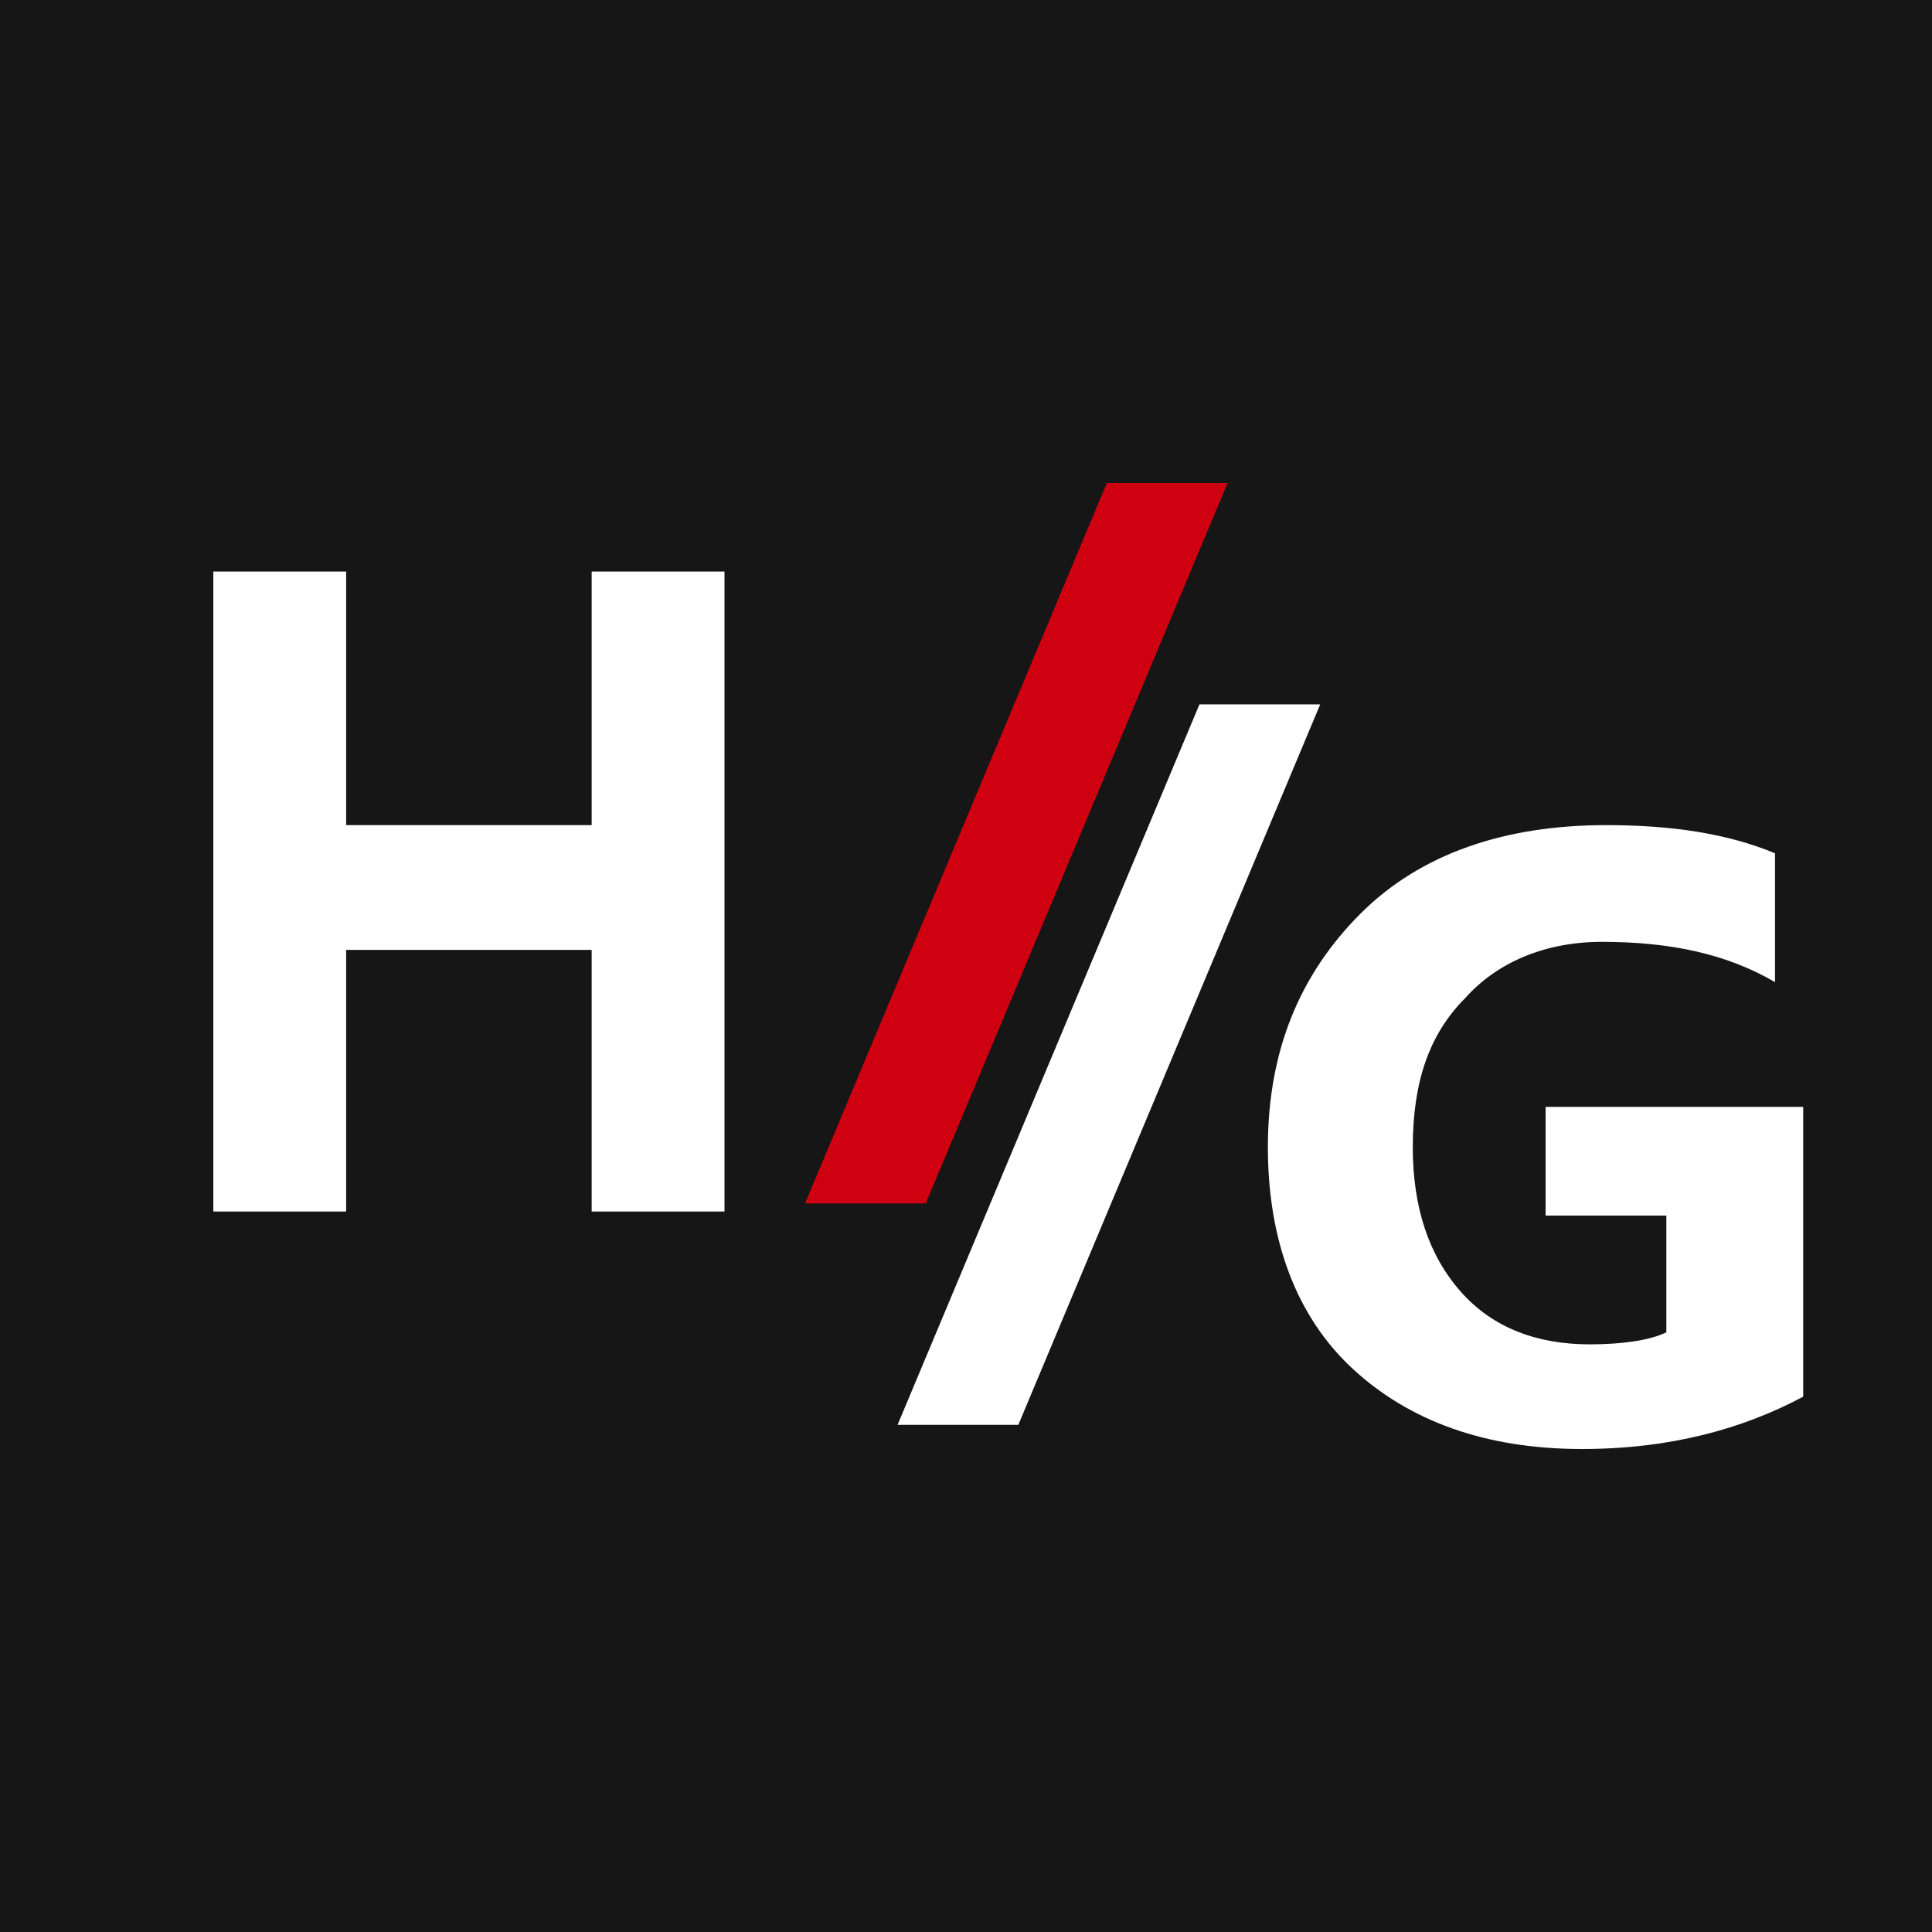<?xml version="1.0" encoding="utf-8"?>
<!-- Generator: Adobe Illustrator 19.0.0, SVG Export Plug-In . SVG Version: 6.00 Build 0)  -->
<svg version="1.1" id="Layer_1" xmlns="http://www.w3.org/2000/svg" xmlns:xlink="http://www.w3.org/1999/xlink" x="0px" y="0px"
	 viewBox="-765 487 48 48" style="enable-background:new -765 487 48 48;" xml:space="preserve">
<style type="text/css">
	.st0{fill:#161616;}
	.st1{fill:#FFFFFF;}
	.st2{fill:#CF000F;}
</style>
<g>
	<path class="st0" d="M-765,487h48v48h-48V487z"/>
	<g>
		<g>
			<path class="st1" d="M-747,517.1h-3.3v-6.5h-6.1v6.5h-3.3v-15.9h3.3v6.3h6.1v-6.3h3.3V517.1z"/>
		</g>
		<g>
			<path class="st1" d="M-720.2,521.7c-1.5,0.8-3.3,1.3-5.5,1.3c-2.4,0-4.3-0.7-5.7-2c-1.4-1.3-2.1-3.2-2.1-5.5
				c0-2.4,0.8-4.3,2.3-5.8s3.6-2.2,6.1-2.2c1.6,0,3,0.2,4.2,0.7v3.2c-1.2-0.7-2.6-1-4.3-1c-1.4,0-2.6,0.5-3.4,1.4
				c-0.9,0.9-1.3,2.1-1.3,3.7c0,1.5,0.4,2.7,1.2,3.6s1.9,1.3,3.2,1.3c0.8,0,1.5-0.1,1.9-0.3v-2.9h-3v-2.7h6.4V521.7z"/>
		</g>
		<g>
			<path class="st2" d="M-734.5,499l-7.5,17.9h-3l7.5-17.9H-734.5z"/>
		</g>
		<g>
			<path class="st1" d="M-732.2,504.5l-7.5,17.9h-3l7.5-17.9H-732.2z"/>
		</g>
	</g>
</g>
</svg>
